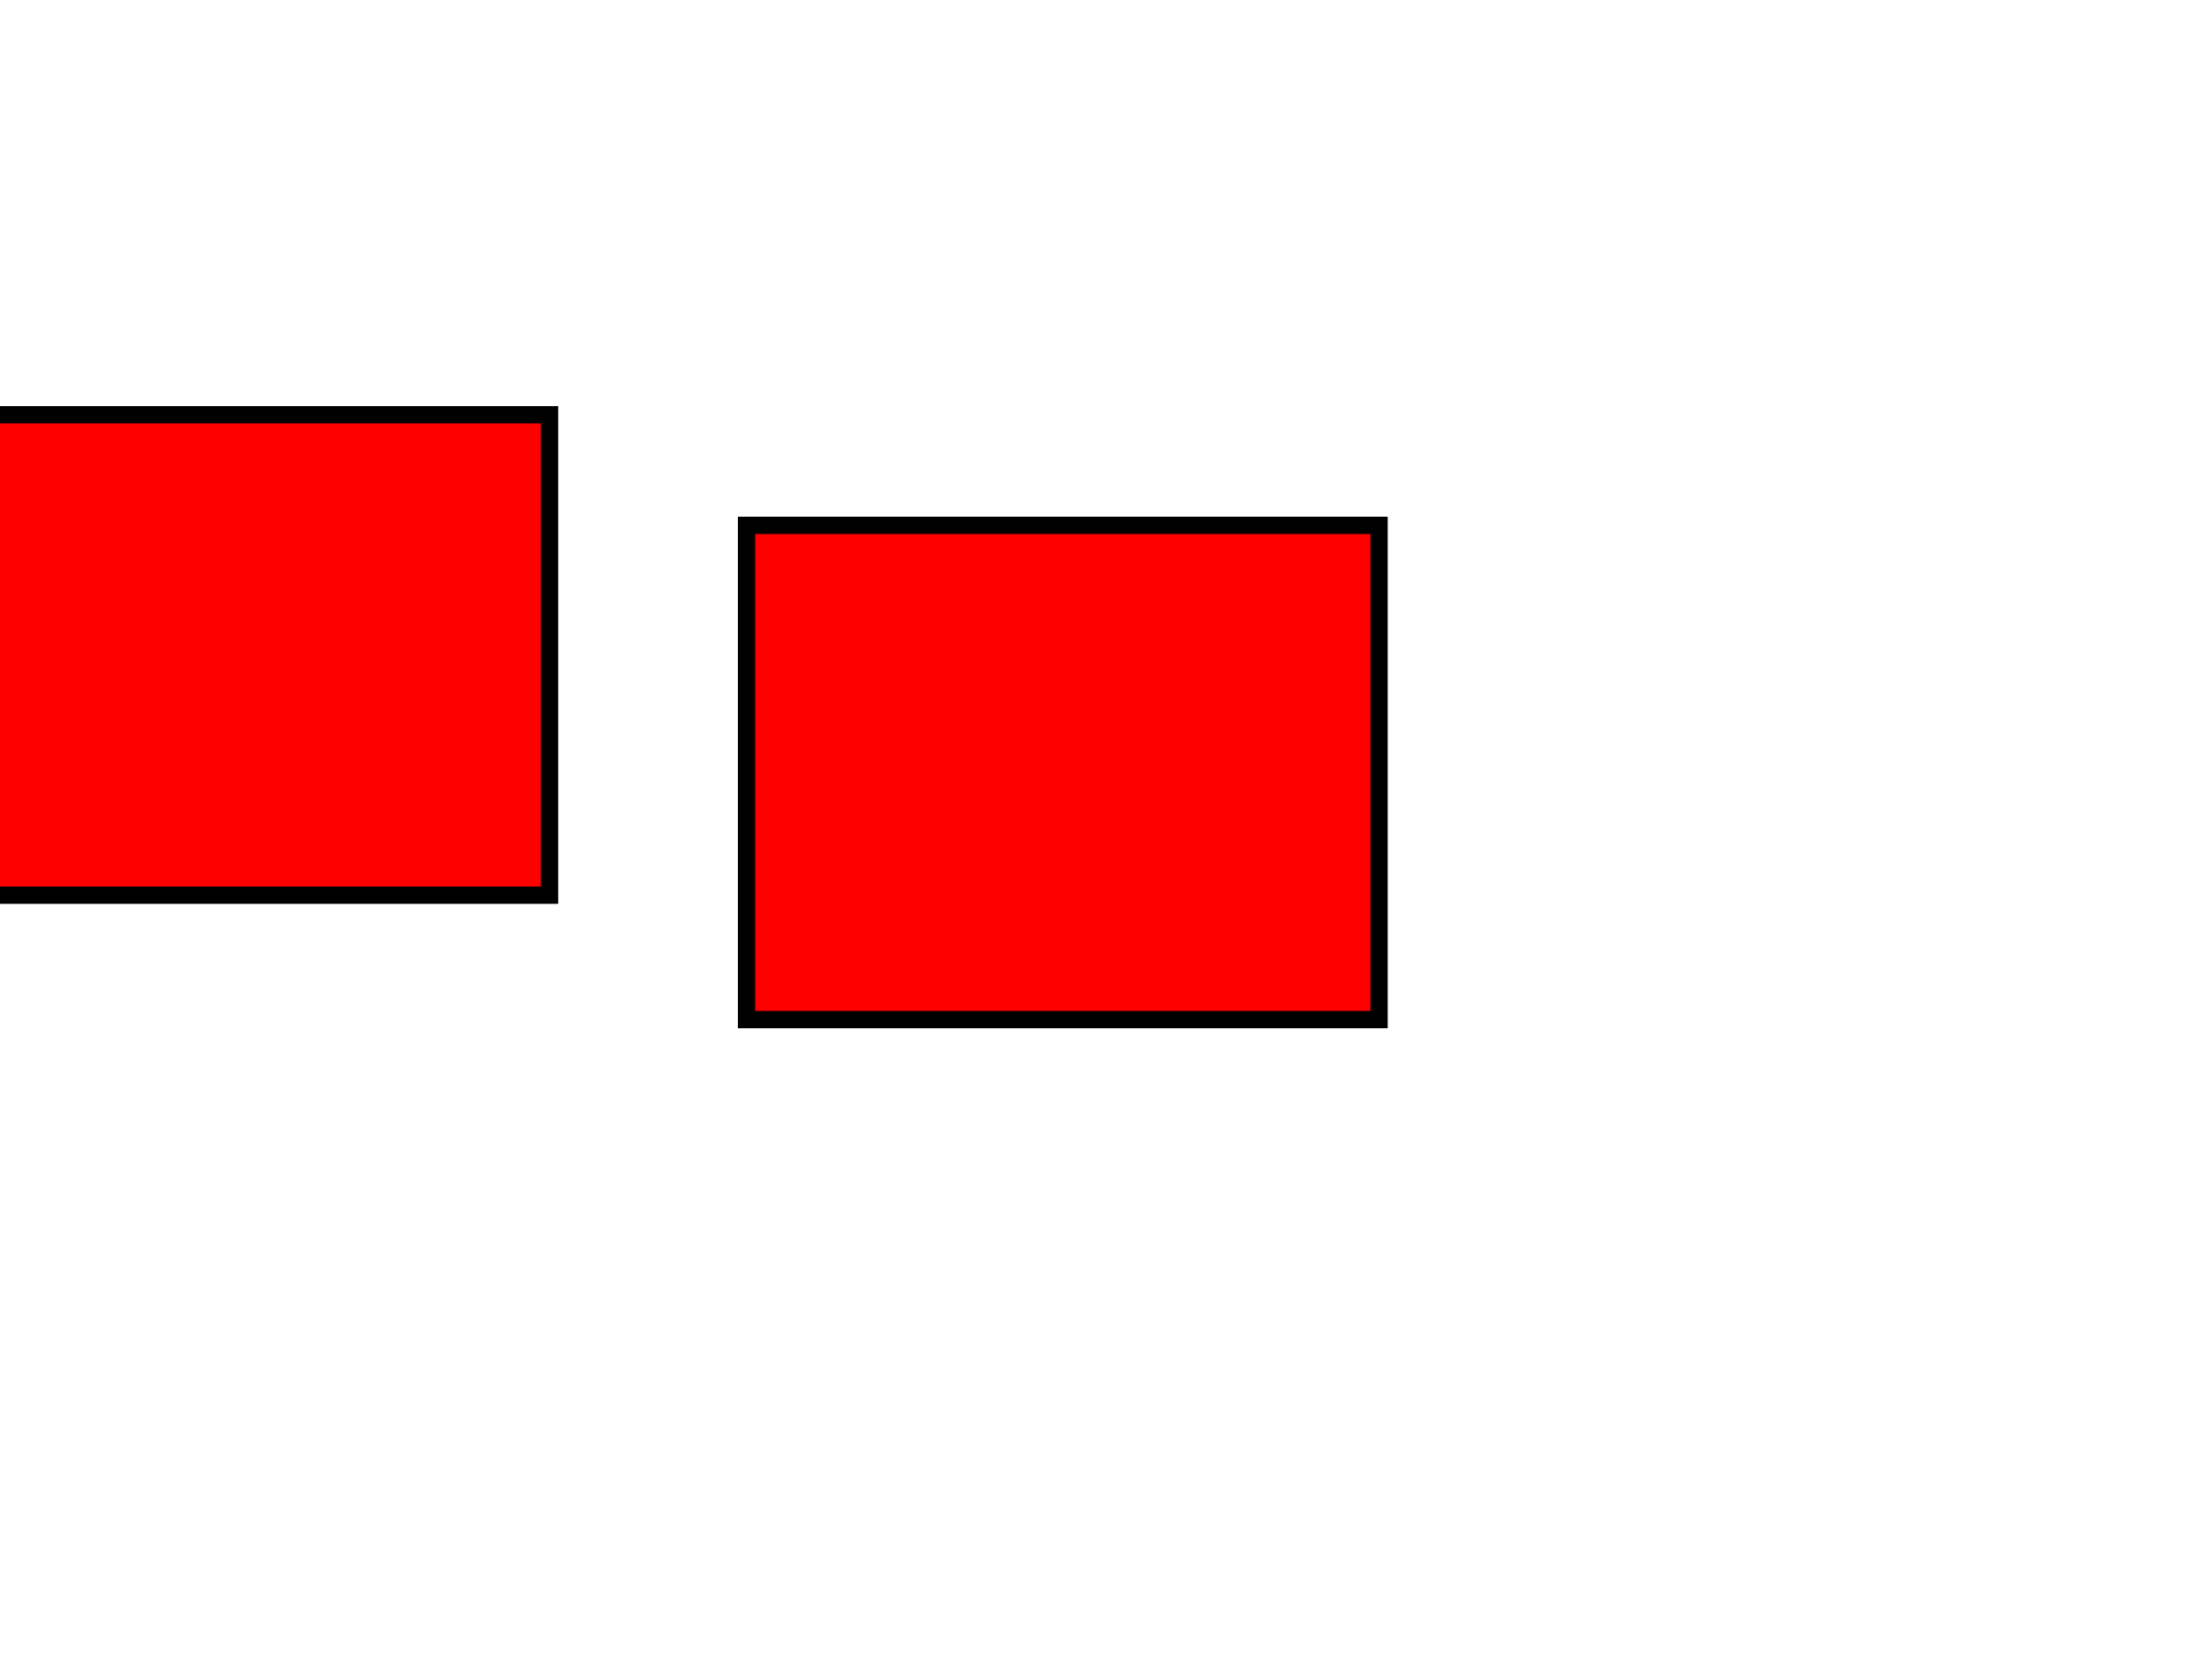 <?xml version="1.0" encoding="UTF-8"?>
<svg width="640" height="480" xmlns="http://www.w3.org/2000/svg" xmlns:svg="http://www.w3.org/2000/svg">
 <!-- Created with SVG-edit - http://svg-edit.googlecode.com/ -->
 <title>this is a title</title>
 <g>
  <title>Layer 1</title>
  <rect id="svg_1" height="143" width="183" y="152" x="216" stroke-width="5" stroke="#000000" fill="#FF0000"/>
  <rect id="svg_2" height="139" width="166" y="120" x="-7" stroke-width="5" stroke="#000000" fill="#FF0000"/>
 </g>
</svg>